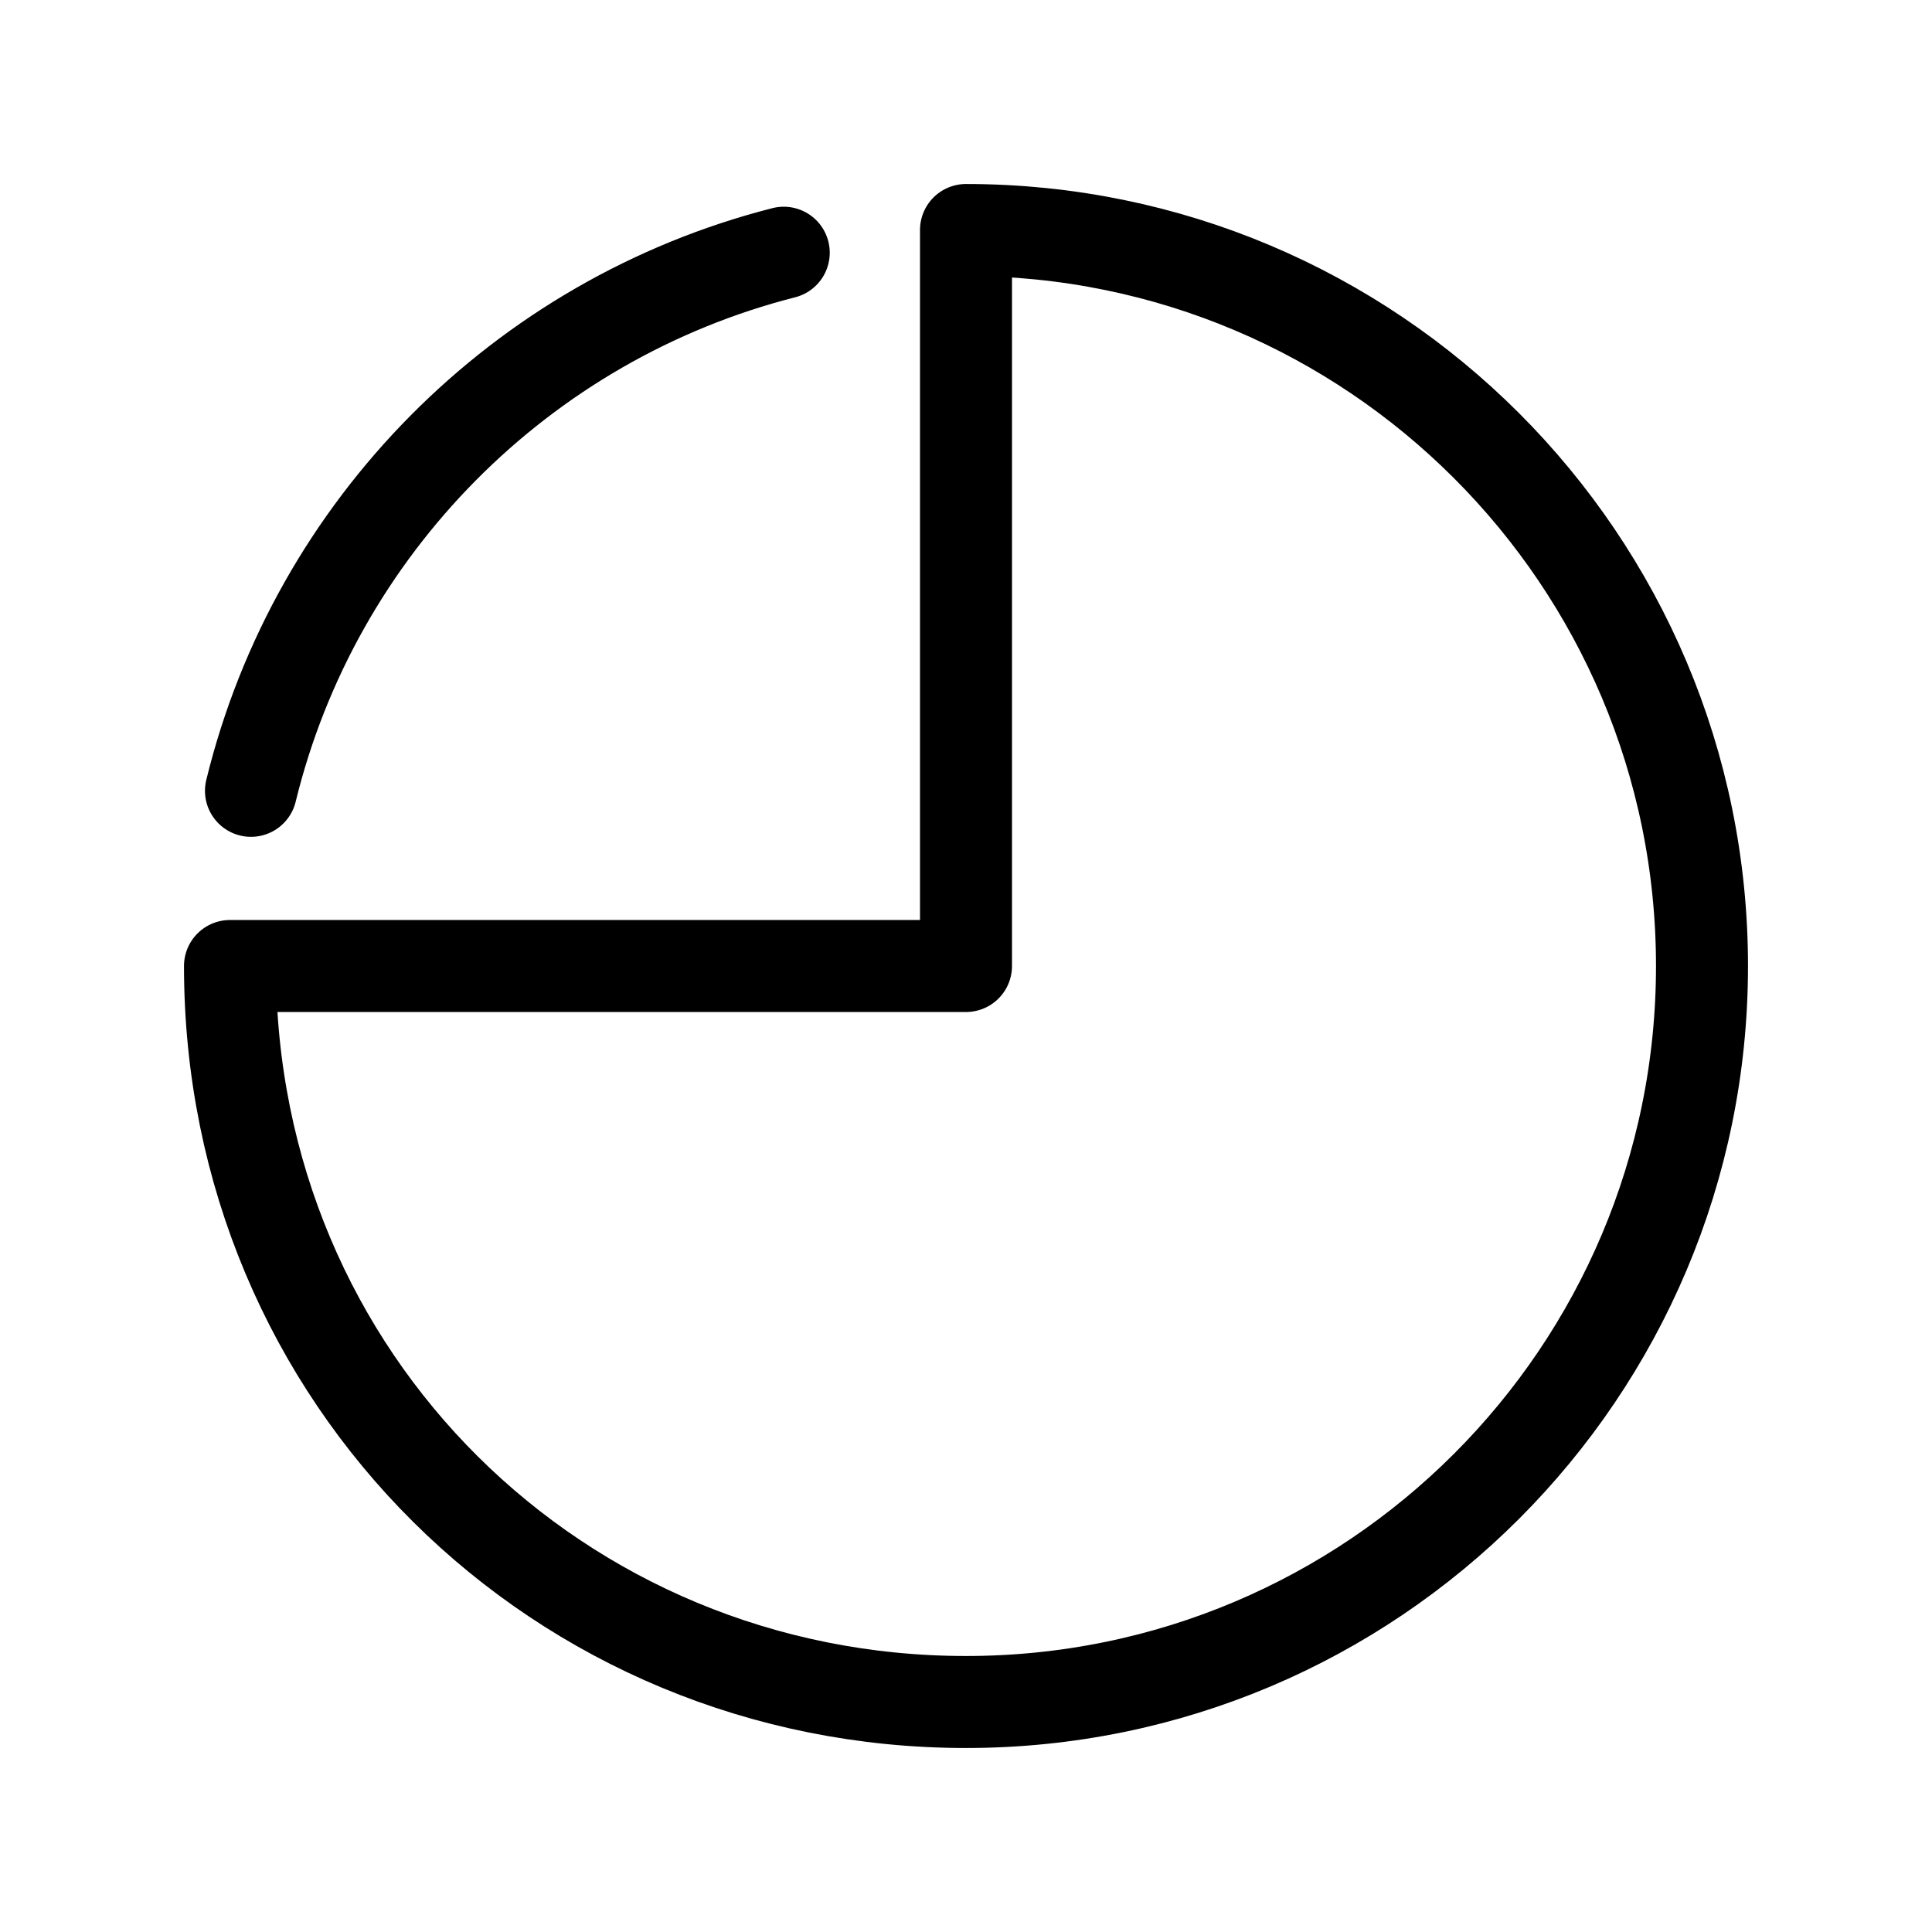 <?xml version="1.0" encoding="utf-8"?><!-- Скачано с сайта svg4.ru / Downloaded from svg4.ru -->
<svg width="800px" height="800px" viewBox="0 0 21 21" xmlns="http://www.w3.org/2000/svg"><path d="m6.519.747c-2.852.727-5.092 2.986-5.791 5.849m7.772-6.096c4.418 0 8 3.582 8 8s-3.582 8-8 8-8-3.5-8-8h8c0-1.778 0-4.444 0-8z" fill="none" stroke="#000000" stroke-linecap="round" stroke-linejoin="round" transform="translate(2 2)"/></svg>